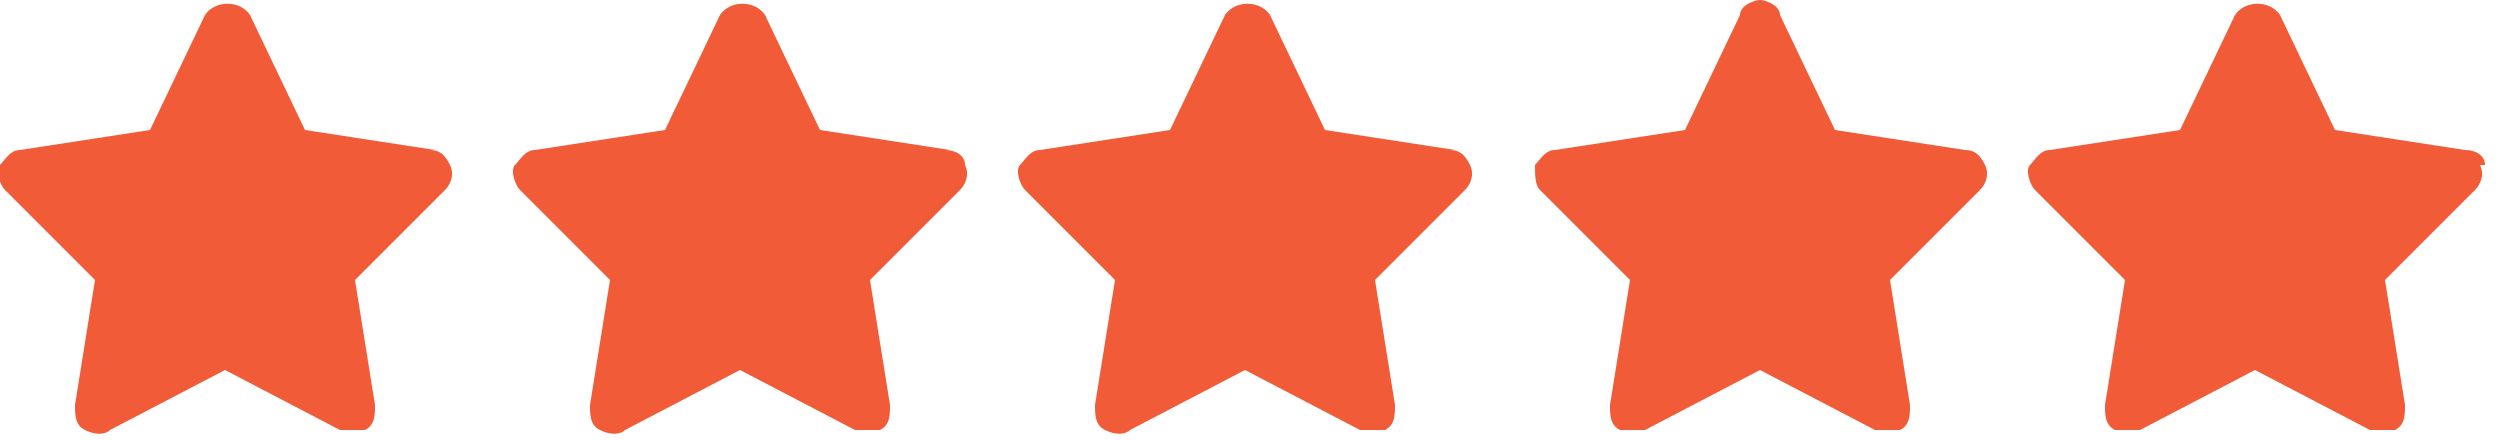 <?xml version="1.0" encoding="UTF-8"?>
<svg id="Layer_1" xmlns="http://www.w3.org/2000/svg" version="1.1" viewBox="0 0 50 8.8">
  <!-- Generator: Adobe Illustrator 29.1.0, SVG Export Plug-In . SVG Version: 2.1.0 Build 142)  -->
  <defs>
    <style>
      .st0 {
        fill: #f15b38;
      }
    </style>
  </defs>
  <path class="st0" d="M19,3l-2.6-.4-1.1-2.3c-.2-.3-.7-.3-.9,0l-1.1,2.3-2.6.4c-.2,0-.3.2-.4.3s0,.4.1.5l1.8,1.8-.4,2.5c0,.2,0,.4.2.5.2.1.4.1.5,0l2.3-1.2,2.3,1.2c0,0,.2,0,.2,0s.2,0,.3,0c.2-.1.2-.3.2-.5l-.4-2.5,1.8-1.8c.1-.1.2-.3.1-.5,0-.2-.2-.3-.4-.3Z"/>
  <path class="st0" d="M8.7,3l-2.6-.4L5,.3c-.2-.3-.7-.3-.9,0l-1.1,2.3-2.6.4c-.2,0-.3.2-.4.3s0,.4.1.5l1.8,1.8-.4,2.5c0,.2,0,.4.2.5.2.1.4.1.5,0l2.3-1.2,2.3,1.2c0,0,.2,0,.2,0s.2,0,.3,0c.2-.1.2-.3.2-.5l-.4-2.5,1.8-1.8c.1-.1.2-.3.1-.5s-.2-.3-.4-.3Z"/>
  <path class="st0" d="M49.7,3.3c0-.2-.2-.3-.4-.3l-2.6-.4-1.1-2.3c-.2-.3-.7-.3-.9,0l-1.1,2.3-2.6.4c-.2,0-.3.2-.4.3s0,.4.1.5l1.8,1.8-.4,2.5c0,.2,0,.4.2.5,0,0,.2,0,.3,0s.2,0,.2,0l2.3-1.2,2.3,1.2c.2,0,.4,0,.5,0,.2-.1.2-.3.2-.5l-.4-2.5,1.8-1.8c.1-.1.2-.3.1-.5Z"/>
  <path class="st0" d="M39.3,3l-2.6-.4-1.1-2.3c0-.2-.3-.3-.4-.3s-.4.1-.4.3l-1.1,2.3-2.6.4c-.2,0-.3.2-.4.3,0,.2,0,.4.1.5l1.8,1.8-.4,2.5c0,.2,0,.4.2.5,0,0,.2,0,.3,0s.2,0,.2,0l2.3-1.2,2.3,1.2c.2,0,.4,0,.5,0,.2-.1.2-.3.2-.5l-.4-2.5,1.8-1.8c.1-.1.2-.3.1-.5s-.2-.3-.4-.3Z"/>
  <path class="st0" d="M29.1,3l-2.6-.4-1.1-2.3c-.2-.3-.7-.3-.9,0l-1.1,2.3-2.6.4c-.2,0-.3.2-.4.3s0,.4.1.5l1.8,1.8-.4,2.5c0,.2,0,.4.2.5.2.1.4.1.5,0l2.3-1.2,2.3,1.2c0,0,.2,0,.2,0s.2,0,.3,0c.2-.1.2-.3.2-.5l-.4-2.5,1.8-1.8c.1-.1.2-.3.1-.5s-.2-.3-.4-.3Z"/>
</svg>